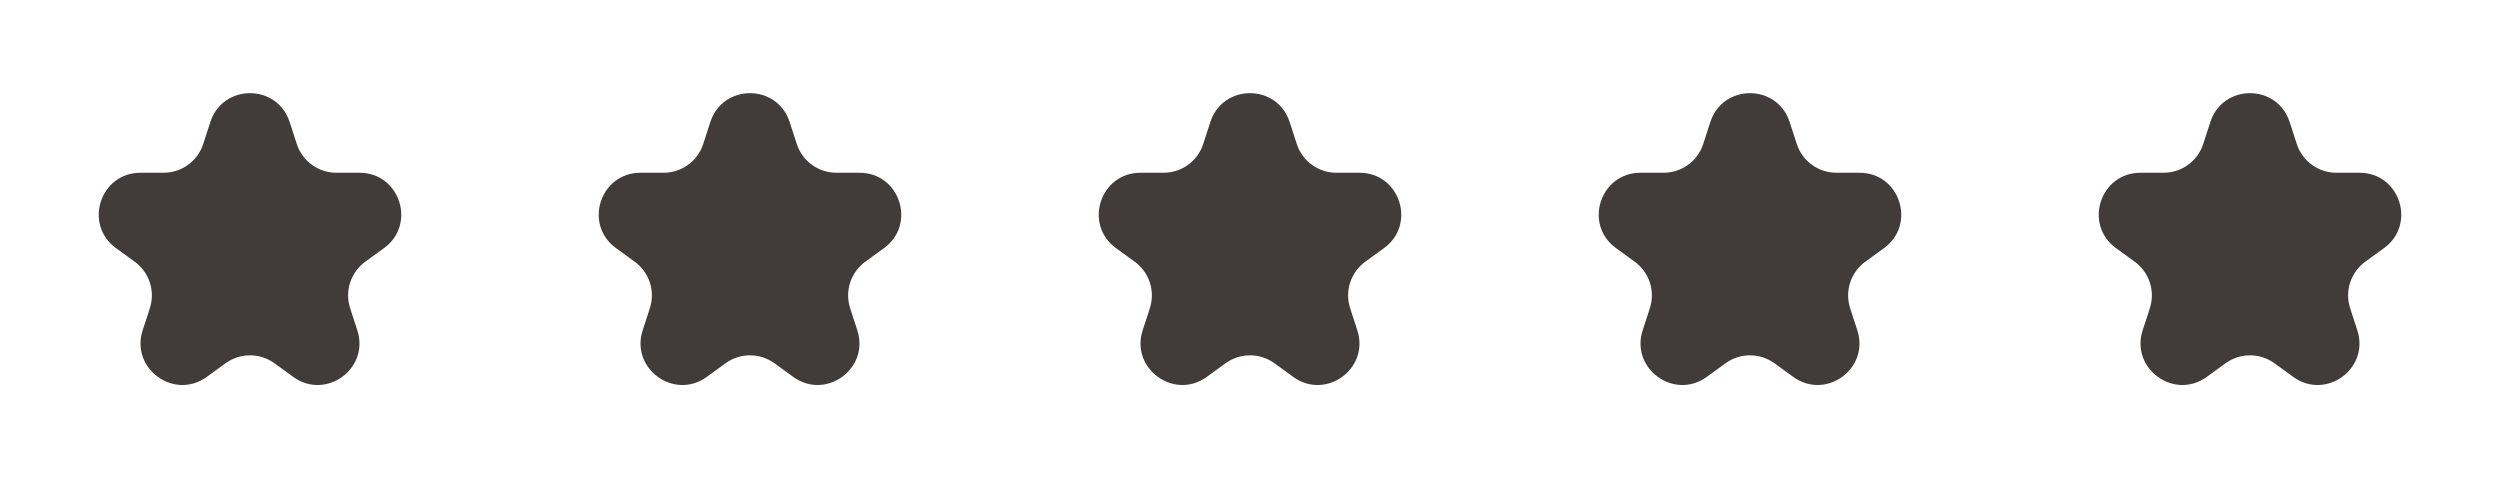 <svg width="60" height="12" viewBox="0 0 60 12" fill="none" xmlns="http://www.w3.org/2000/svg">
<path d="M5.049 2.927C5.348 2.006 6.652 2.006 6.951 2.927L7.123 3.455C7.256 3.867 7.64 4.146 8.074 4.146H8.629C9.597 4.146 10 5.386 9.216 5.955L8.767 6.281C8.417 6.536 8.27 6.987 8.404 7.399L8.576 7.927C8.875 8.848 7.821 9.614 7.037 9.045L6.588 8.719C6.237 8.464 5.763 8.464 5.412 8.719L4.963 9.045C4.179 9.614 3.125 8.848 3.424 7.927L3.596 7.399C3.73 6.987 3.583 6.536 3.233 6.281L2.784 5.955C2 5.386 2.403 4.146 3.371 4.146H3.926C4.36 4.146 4.744 3.867 4.877 3.455L5.049 2.927Z" fill="#413C3A"/>
<path d="M17.049 2.927C17.348 2.006 18.652 2.006 18.951 2.927L19.123 3.455C19.256 3.867 19.64 4.146 20.074 4.146H20.629C21.597 4.146 22 5.386 21.216 5.955L20.767 6.281C20.417 6.536 20.27 6.987 20.404 7.399L20.576 7.927C20.875 8.848 19.82 9.614 19.037 9.045L18.588 8.719C18.237 8.464 17.763 8.464 17.412 8.719L16.963 9.045C16.18 9.614 15.125 8.848 15.424 7.927L15.596 7.399C15.73 6.987 15.583 6.536 15.233 6.281L14.784 5.955C14 5.386 14.403 4.146 15.371 4.146H15.926C16.36 4.146 16.744 3.867 16.877 3.455L17.049 2.927Z" fill="#413C3A"/>
<path d="M29.049 2.927C29.348 2.006 30.652 2.006 30.951 2.927L31.123 3.455C31.256 3.867 31.64 4.146 32.074 4.146H32.629C33.597 4.146 34 5.386 33.216 5.955L32.767 6.281C32.417 6.536 32.27 6.987 32.404 7.399L32.576 7.927C32.875 8.848 31.82 9.614 31.037 9.045L30.588 8.719C30.237 8.464 29.763 8.464 29.412 8.719L28.963 9.045C28.18 9.614 27.125 8.848 27.424 7.927L27.596 7.399C27.73 6.987 27.583 6.536 27.233 6.281L26.784 5.955C26 5.386 26.403 4.146 27.371 4.146H27.926C28.36 4.146 28.744 3.867 28.877 3.455L29.049 2.927Z" fill="#413C3A"/>
<path d="M41.049 2.927C41.348 2.006 42.652 2.006 42.951 2.927L43.123 3.455C43.256 3.867 43.64 4.146 44.074 4.146H44.629C45.597 4.146 46 5.386 45.216 5.955L44.767 6.281C44.417 6.536 44.27 6.987 44.404 7.399L44.576 7.927C44.875 8.848 43.821 9.614 43.037 9.045L42.588 8.719C42.237 8.464 41.763 8.464 41.412 8.719L40.963 9.045C40.179 9.614 39.125 8.848 39.424 7.927L39.596 7.399C39.73 6.987 39.583 6.536 39.233 6.281L38.784 5.955C38 5.386 38.403 4.146 39.371 4.146H39.926C40.36 4.146 40.744 3.867 40.877 3.455L41.049 2.927Z" fill="#413C3A"/>
<path d="M53.049 2.927C53.348 2.006 54.652 2.006 54.951 2.927L55.123 3.455C55.256 3.867 55.64 4.146 56.074 4.146H56.629C57.597 4.146 58 5.386 57.216 5.955L56.767 6.281C56.417 6.536 56.27 6.987 56.404 7.399L56.576 7.927C56.875 8.848 55.821 9.614 55.037 9.045L54.588 8.719C54.237 8.464 53.763 8.464 53.412 8.719L52.963 9.045C52.179 9.614 51.125 8.848 51.424 7.927L51.596 7.399C51.73 6.987 51.583 6.536 51.233 6.281L50.784 5.955C50 5.386 50.403 4.146 51.371 4.146H51.926C52.36 4.146 52.744 3.867 52.877 3.455L53.049 2.927Z" fill="#413C3A"/>
</svg>
